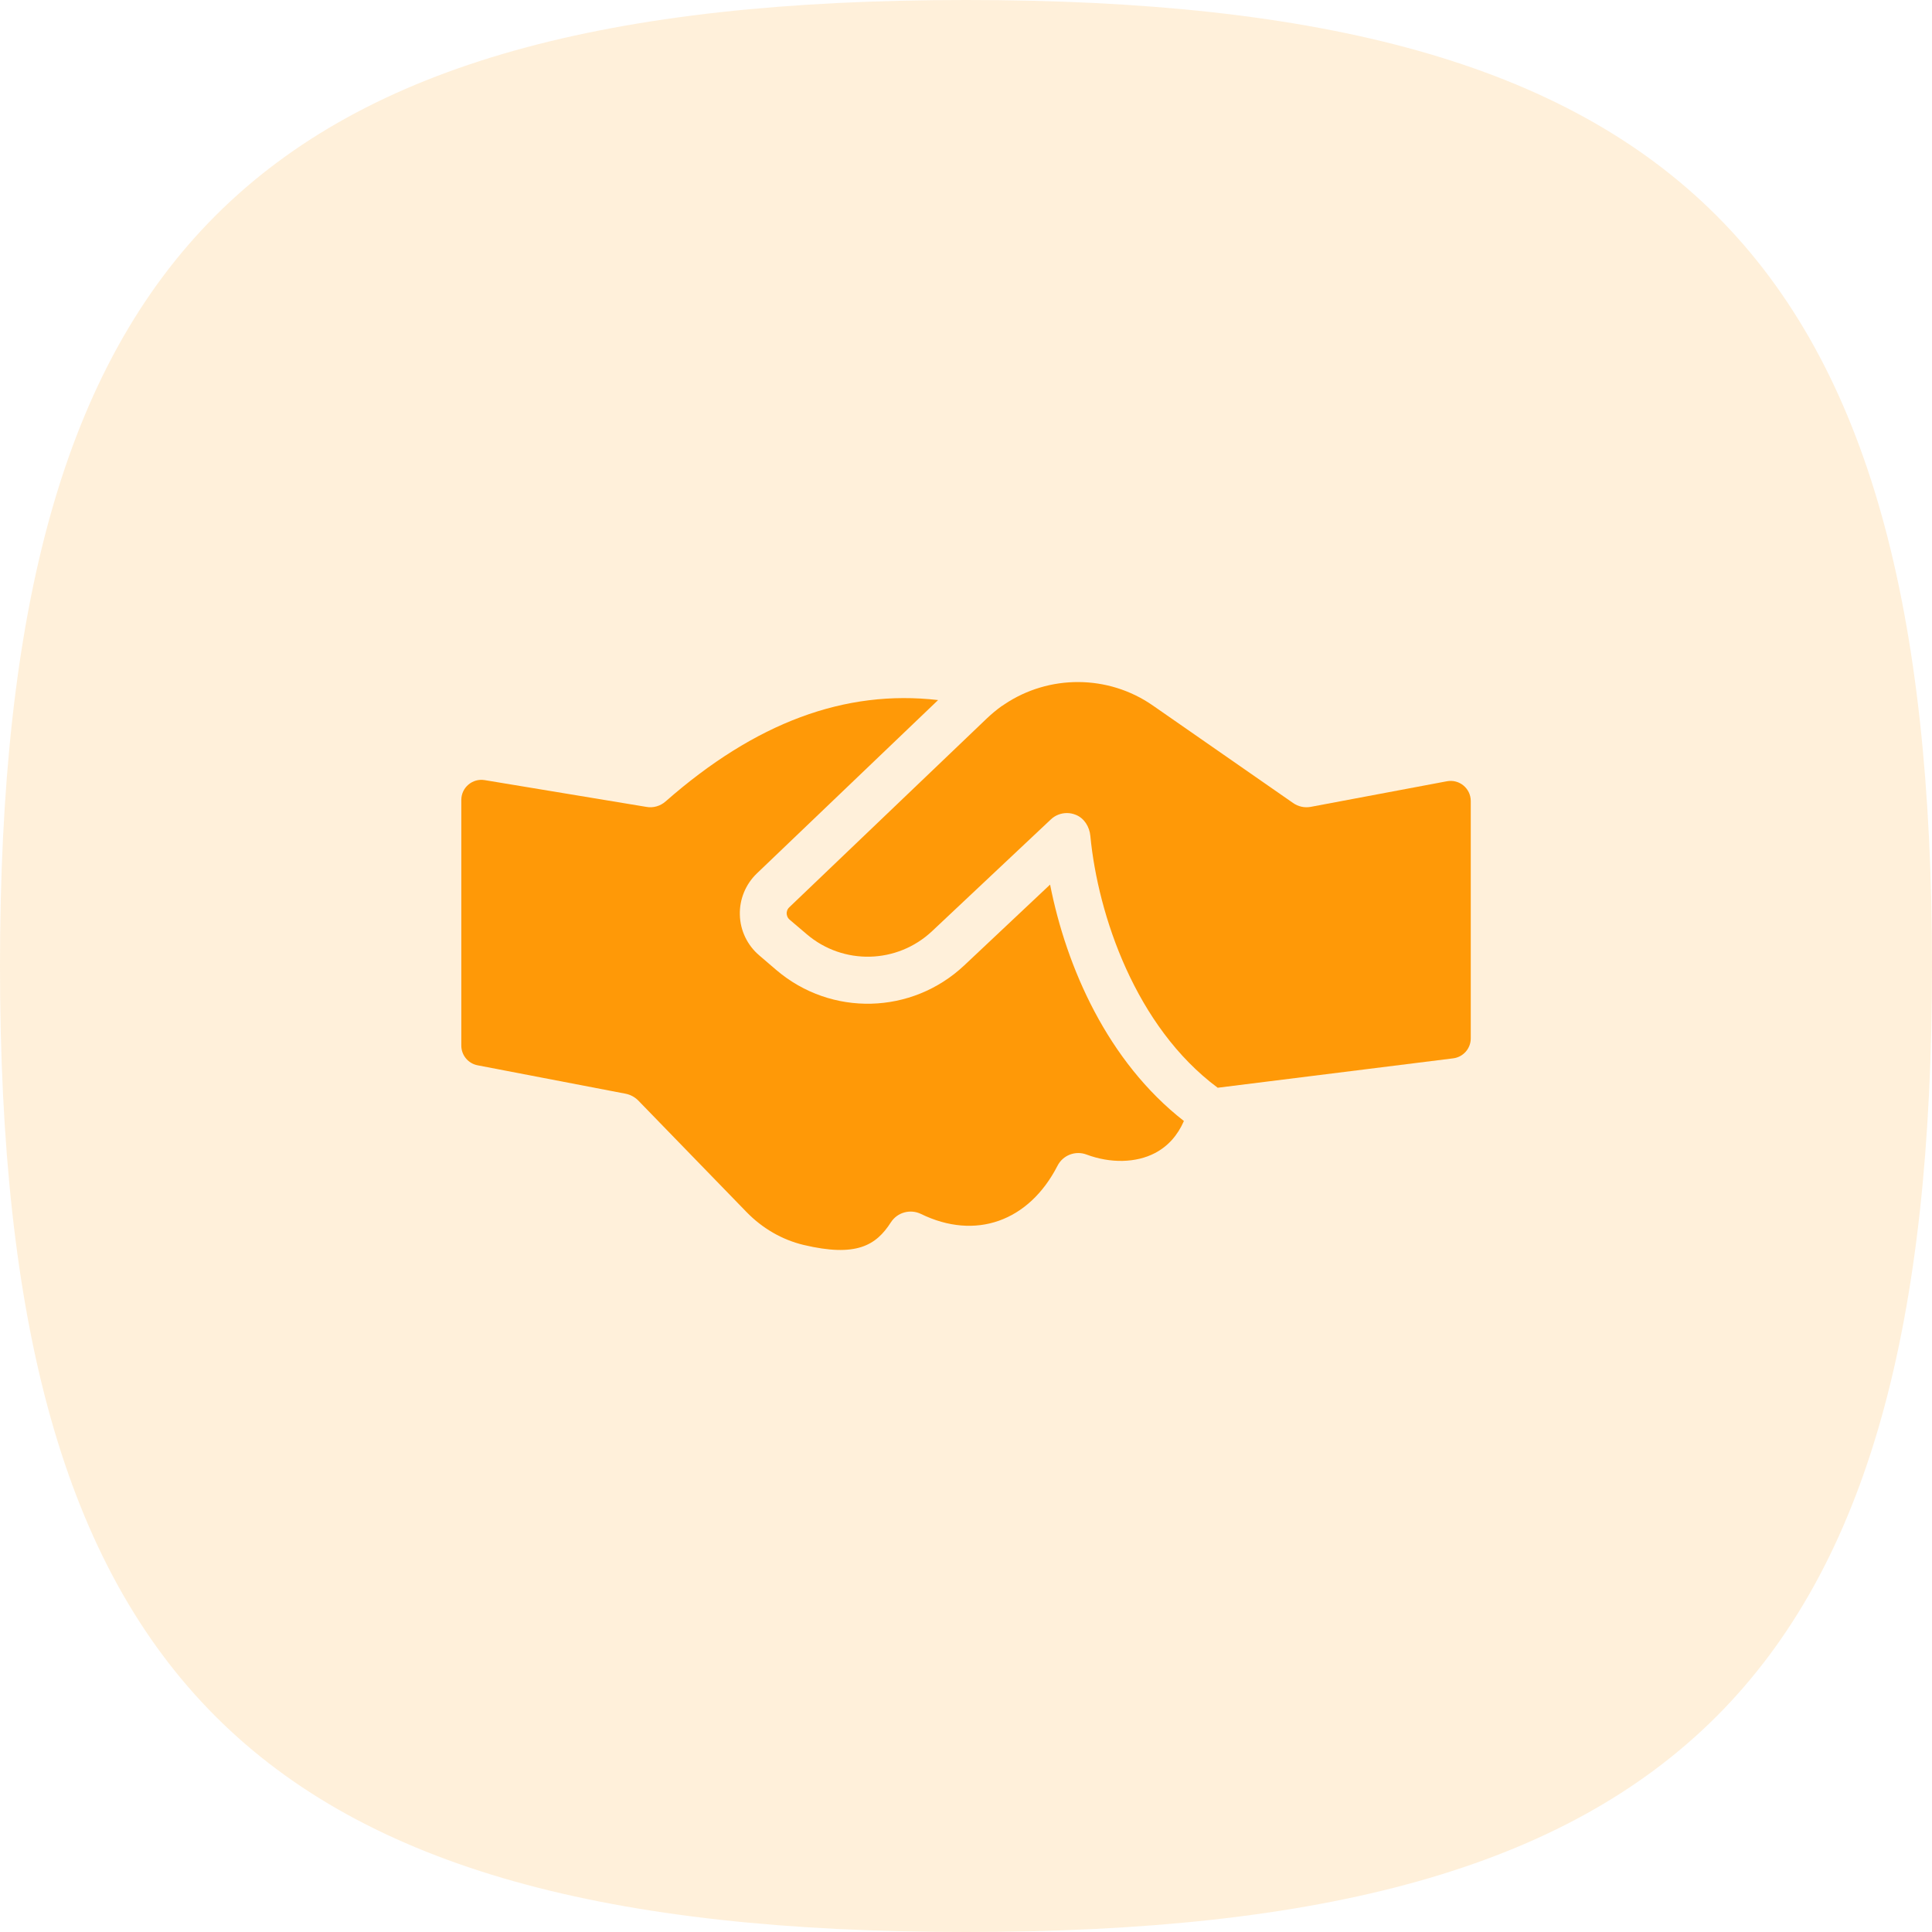 <svg width="80" height="80" viewBox="0 0 80 80" fill="none" xmlns="http://www.w3.org/2000/svg">
  <path fill-rule="evenodd" clip-rule="evenodd" d="M40 0C10.47 0 0 10.47 0 40C0 69.53 10.47 80 40 80C69.534 80 80 69.53 80 40C80 10.47 69.534 0 40 0Z" fill="#FF9907" fill-opacity="0.15"/>
  <path d="M49.023 46.418C48.76 47.02 48.362 47.463 47.827 47.745C47.039 48.158 45.98 48.177 44.993 47.808C44.532 47.633 44.011 47.832 43.788 48.274C42.602 50.583 40.386 51.366 38.135 50.267C37.693 50.053 37.158 50.199 36.891 50.612C36.274 51.575 35.452 52.066 33.275 51.55C32.385 51.336 31.569 50.865 30.908 50.184L26.426 45.567C26.285 45.426 26.105 45.329 25.911 45.29L19.777 44.112C19.385 44.037 19.102 43.694 19.102 43.295V33.123C19.102 32.61 19.563 32.219 20.07 32.303L26.762 33.411C27.048 33.465 27.345 33.377 27.564 33.183C31.272 29.926 34.981 28.541 38.845 28.988L31.34 36.167C30.874 36.614 30.616 37.241 30.636 37.883C30.65 38.529 30.947 39.142 31.437 39.559L32.147 40.167C34.417 42.102 37.761 42.014 39.929 39.973L43.482 36.629C44.157 40.06 45.868 43.958 49.023 46.418Z" fill="#FF9907"/>
  <path d="M60.901 33.168V42.999C60.901 43.418 60.588 43.772 60.172 43.824L50.422 45.041C47.031 42.524 45.464 37.904 45.149 34.613C45.113 34.235 44.898 33.881 44.546 33.74C44.42 33.689 44.301 33.667 44.176 33.667C43.933 33.667 43.69 33.76 43.51 33.934L38.596 38.557C37.148 39.918 34.917 39.971 33.41 38.688L32.696 38.081C32.594 37.993 32.579 37.886 32.574 37.828C32.574 37.769 32.584 37.663 32.681 37.57L40.861 29.75C41.056 29.565 41.26 29.395 41.469 29.244C41.513 29.22 41.556 29.191 41.595 29.162C43.428 27.932 45.882 27.922 47.739 29.215L53.542 33.249C53.756 33.4 54.019 33.458 54.276 33.41L59.915 32.35C60.428 32.254 60.901 32.647 60.901 33.168Z" fill="#FF9907"/>
</svg>
